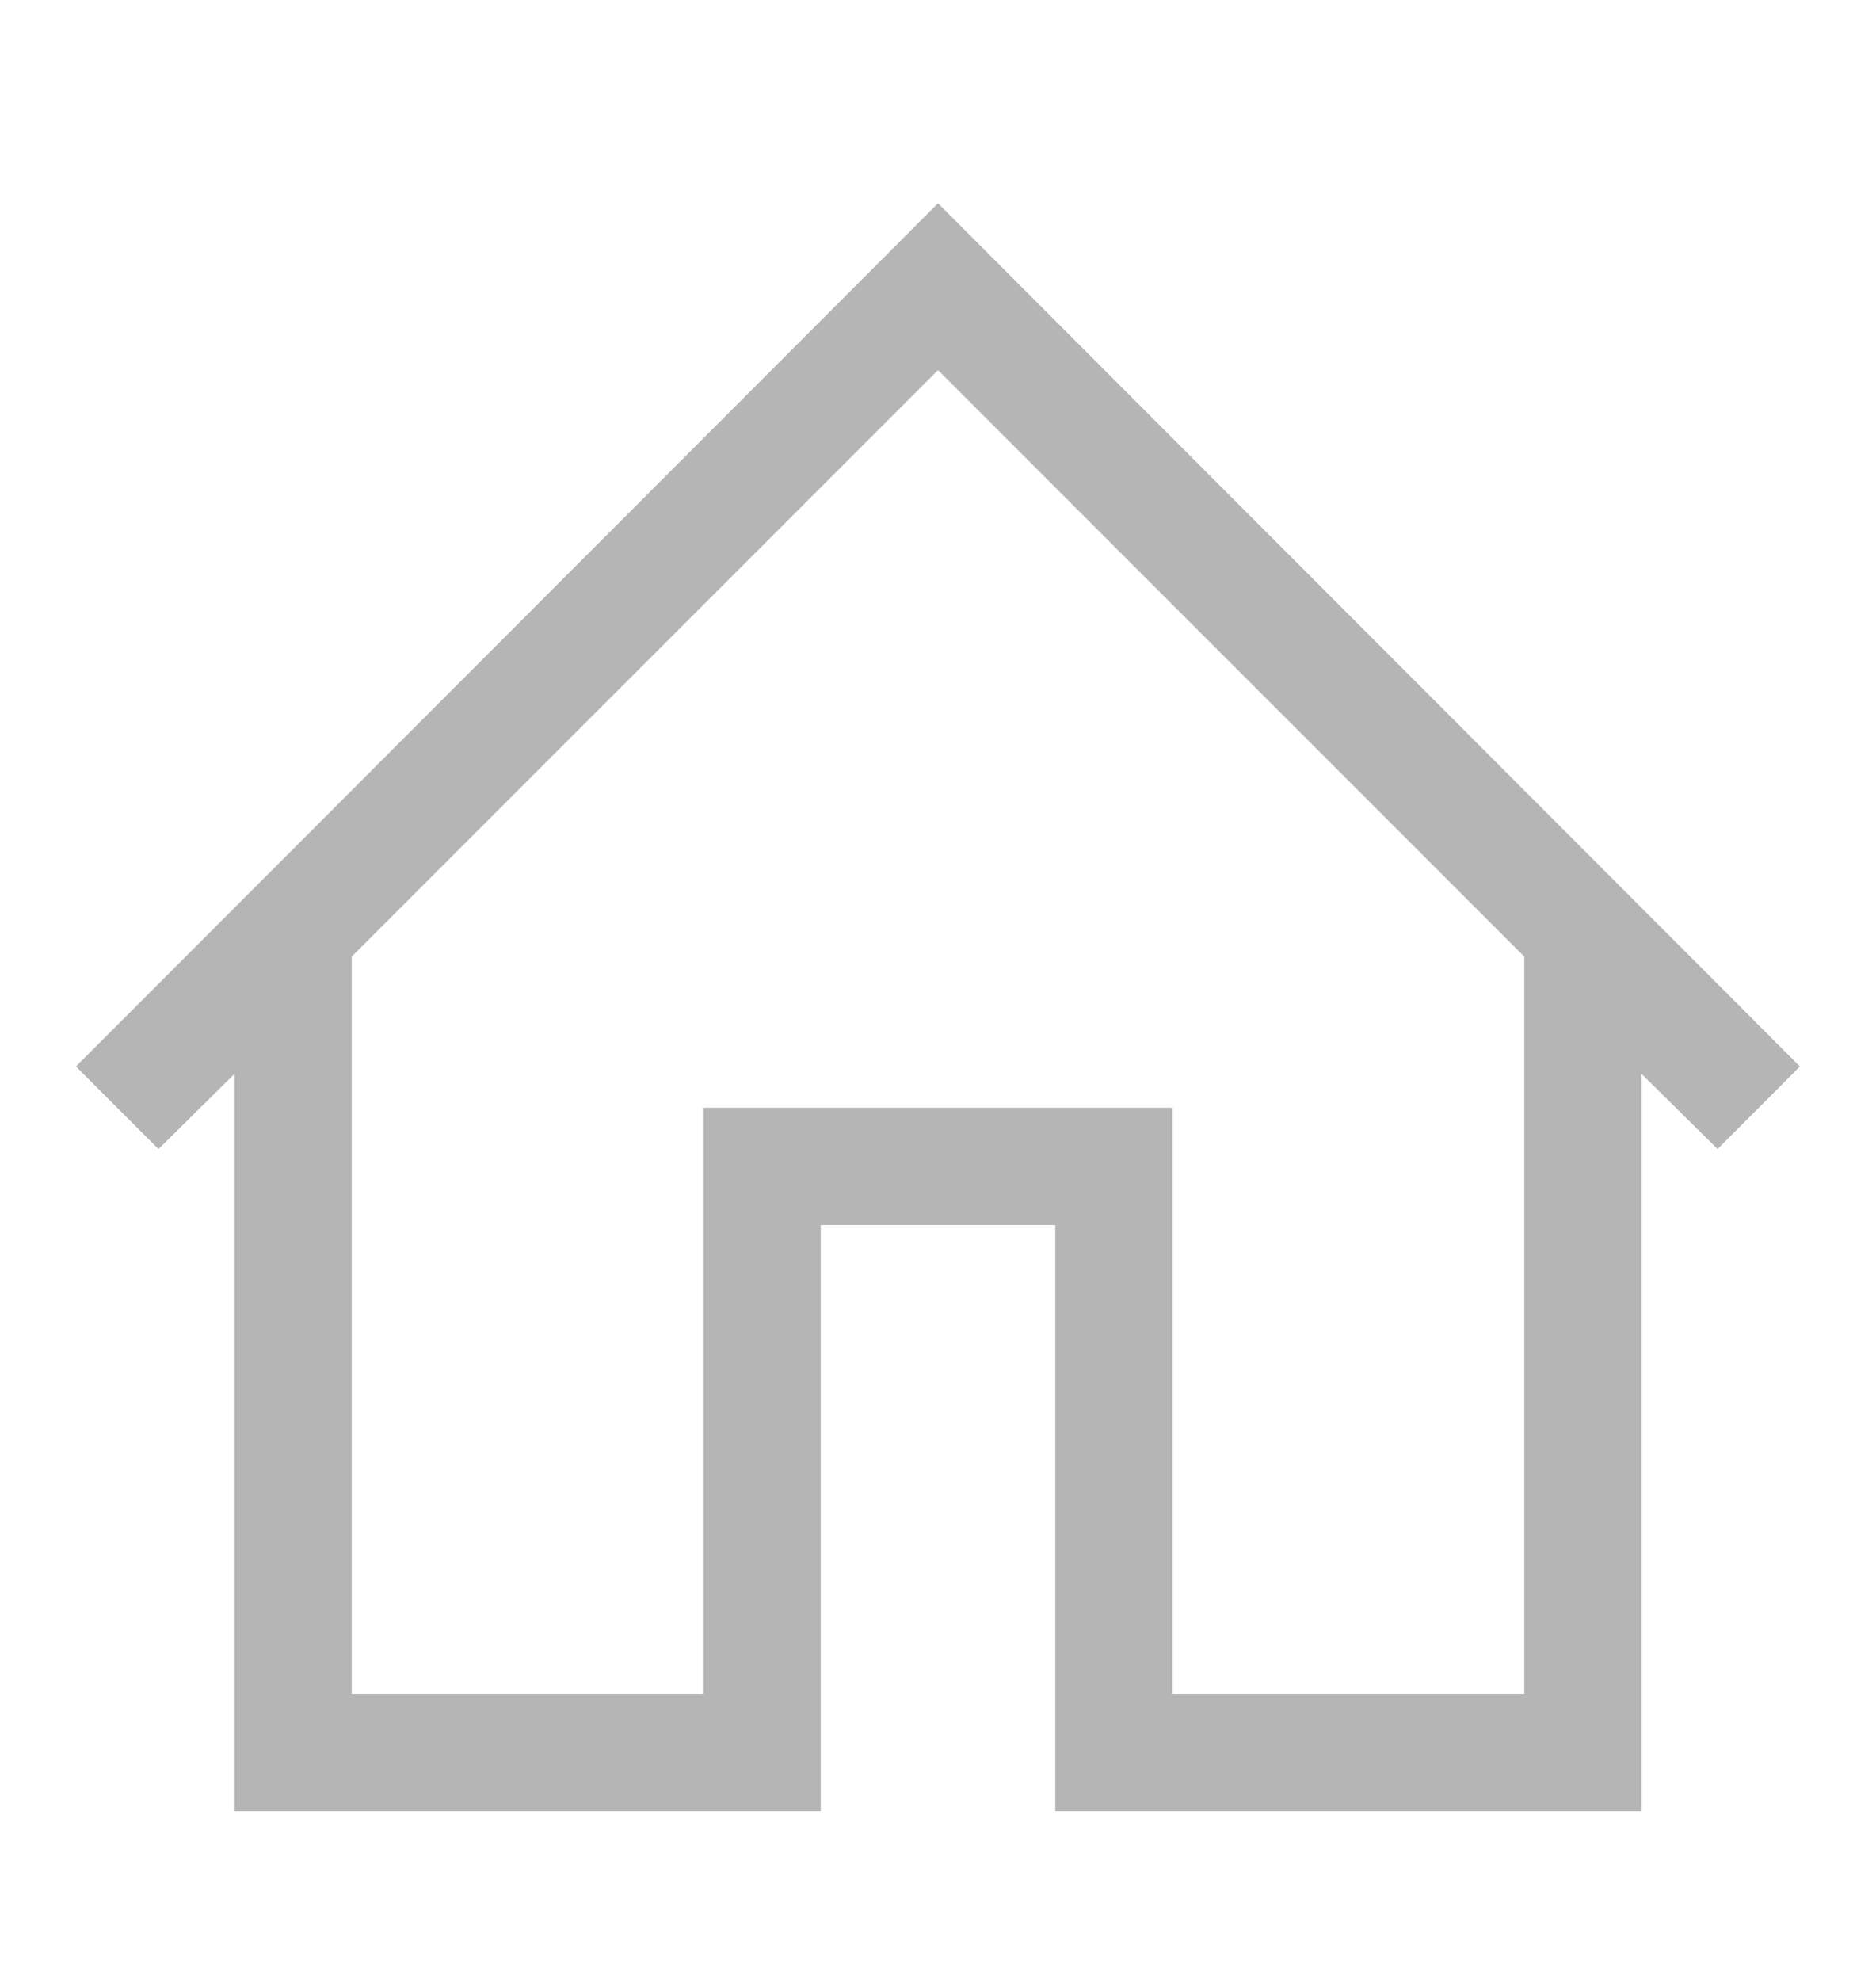 <svg width="18" height="19" viewBox="0 0 18 19" fill="none" xmlns="http://www.w3.org/2000/svg">
<path d="M9 1.95L0.729 10.229L1.521 11.021L2.25 10.3V17.375H7.875V11.75H10.125V17.375H15.75V10.3L16.48 11.021L17.27 10.229L9 1.95ZM3.375 16.25V9.175L9 3.55L14.625 9.175V16.25H11.25V10.625H6.75V16.25H3.375Z" fill="#B5B5B5"/>
</svg>
